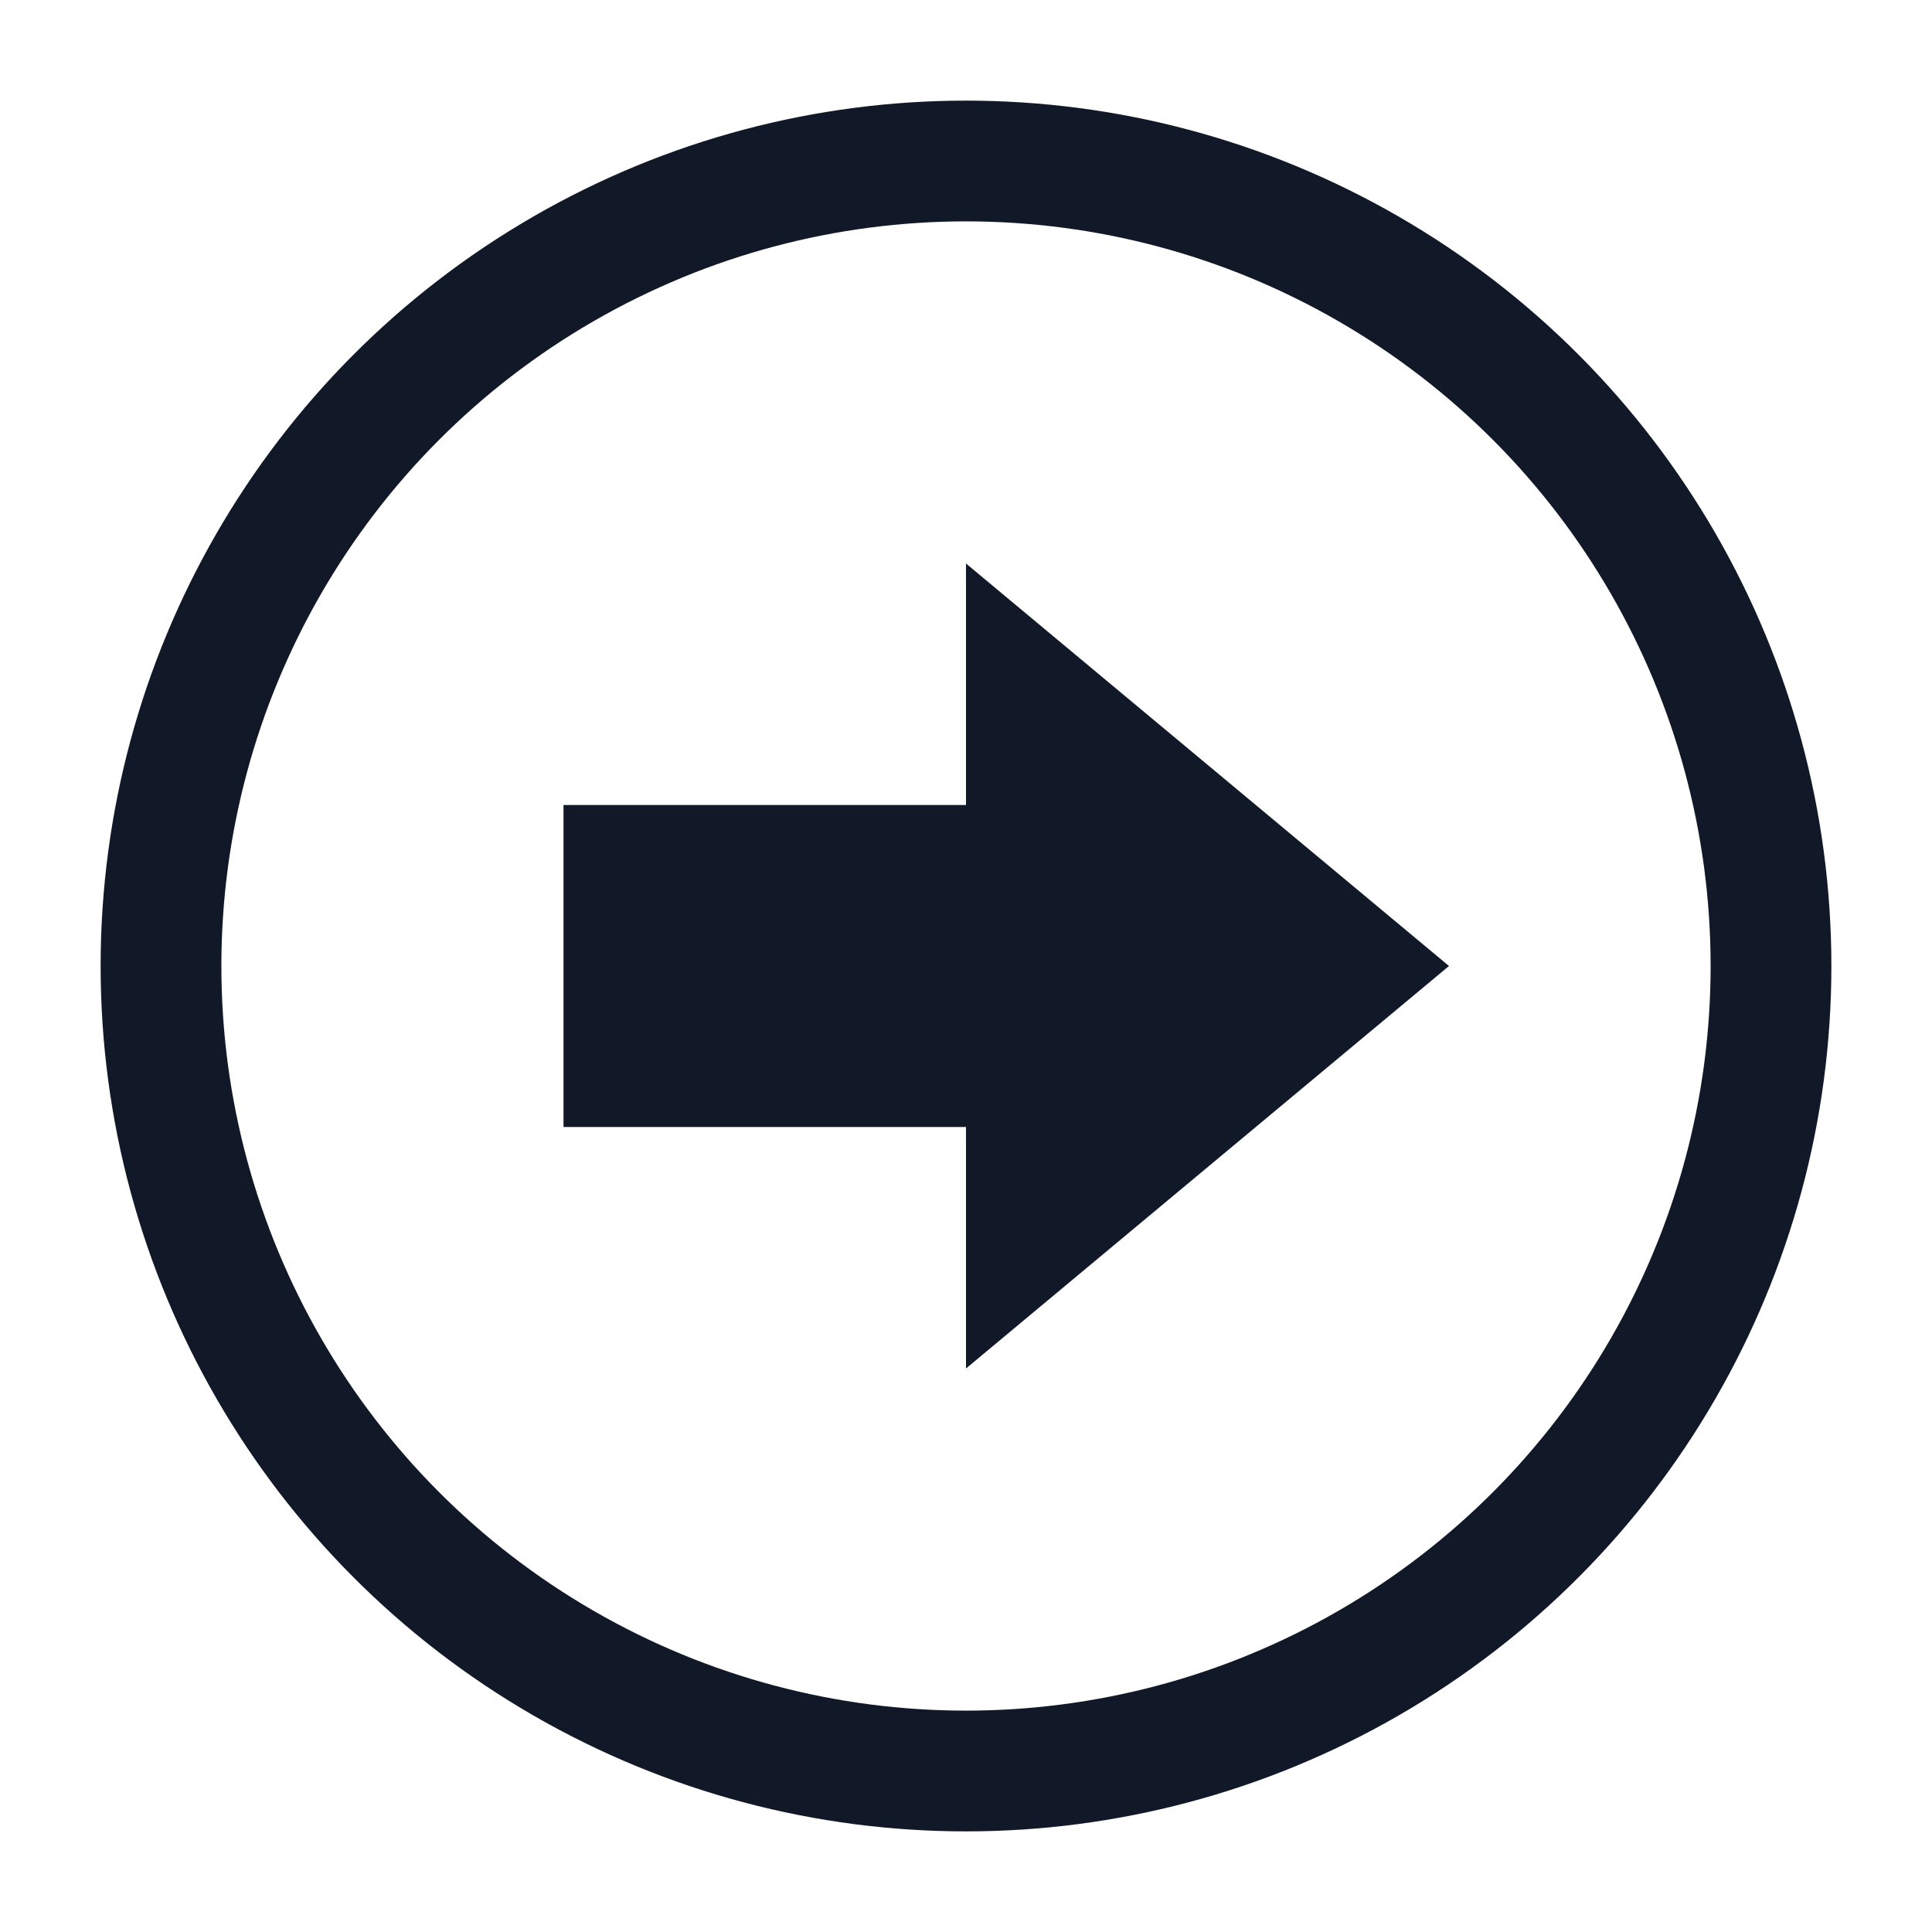 <svg xmlns="http://www.w3.org/2000/svg" viewBox="0 0 48 48">
  <circle cx="24" cy="24" r="20" fill="none" stroke="#111827" stroke-width="3"/>
  <path d="M36 24 L24 34 V28 H14 V20 H24 V14 Z" fill="#111827"/>
</svg>
